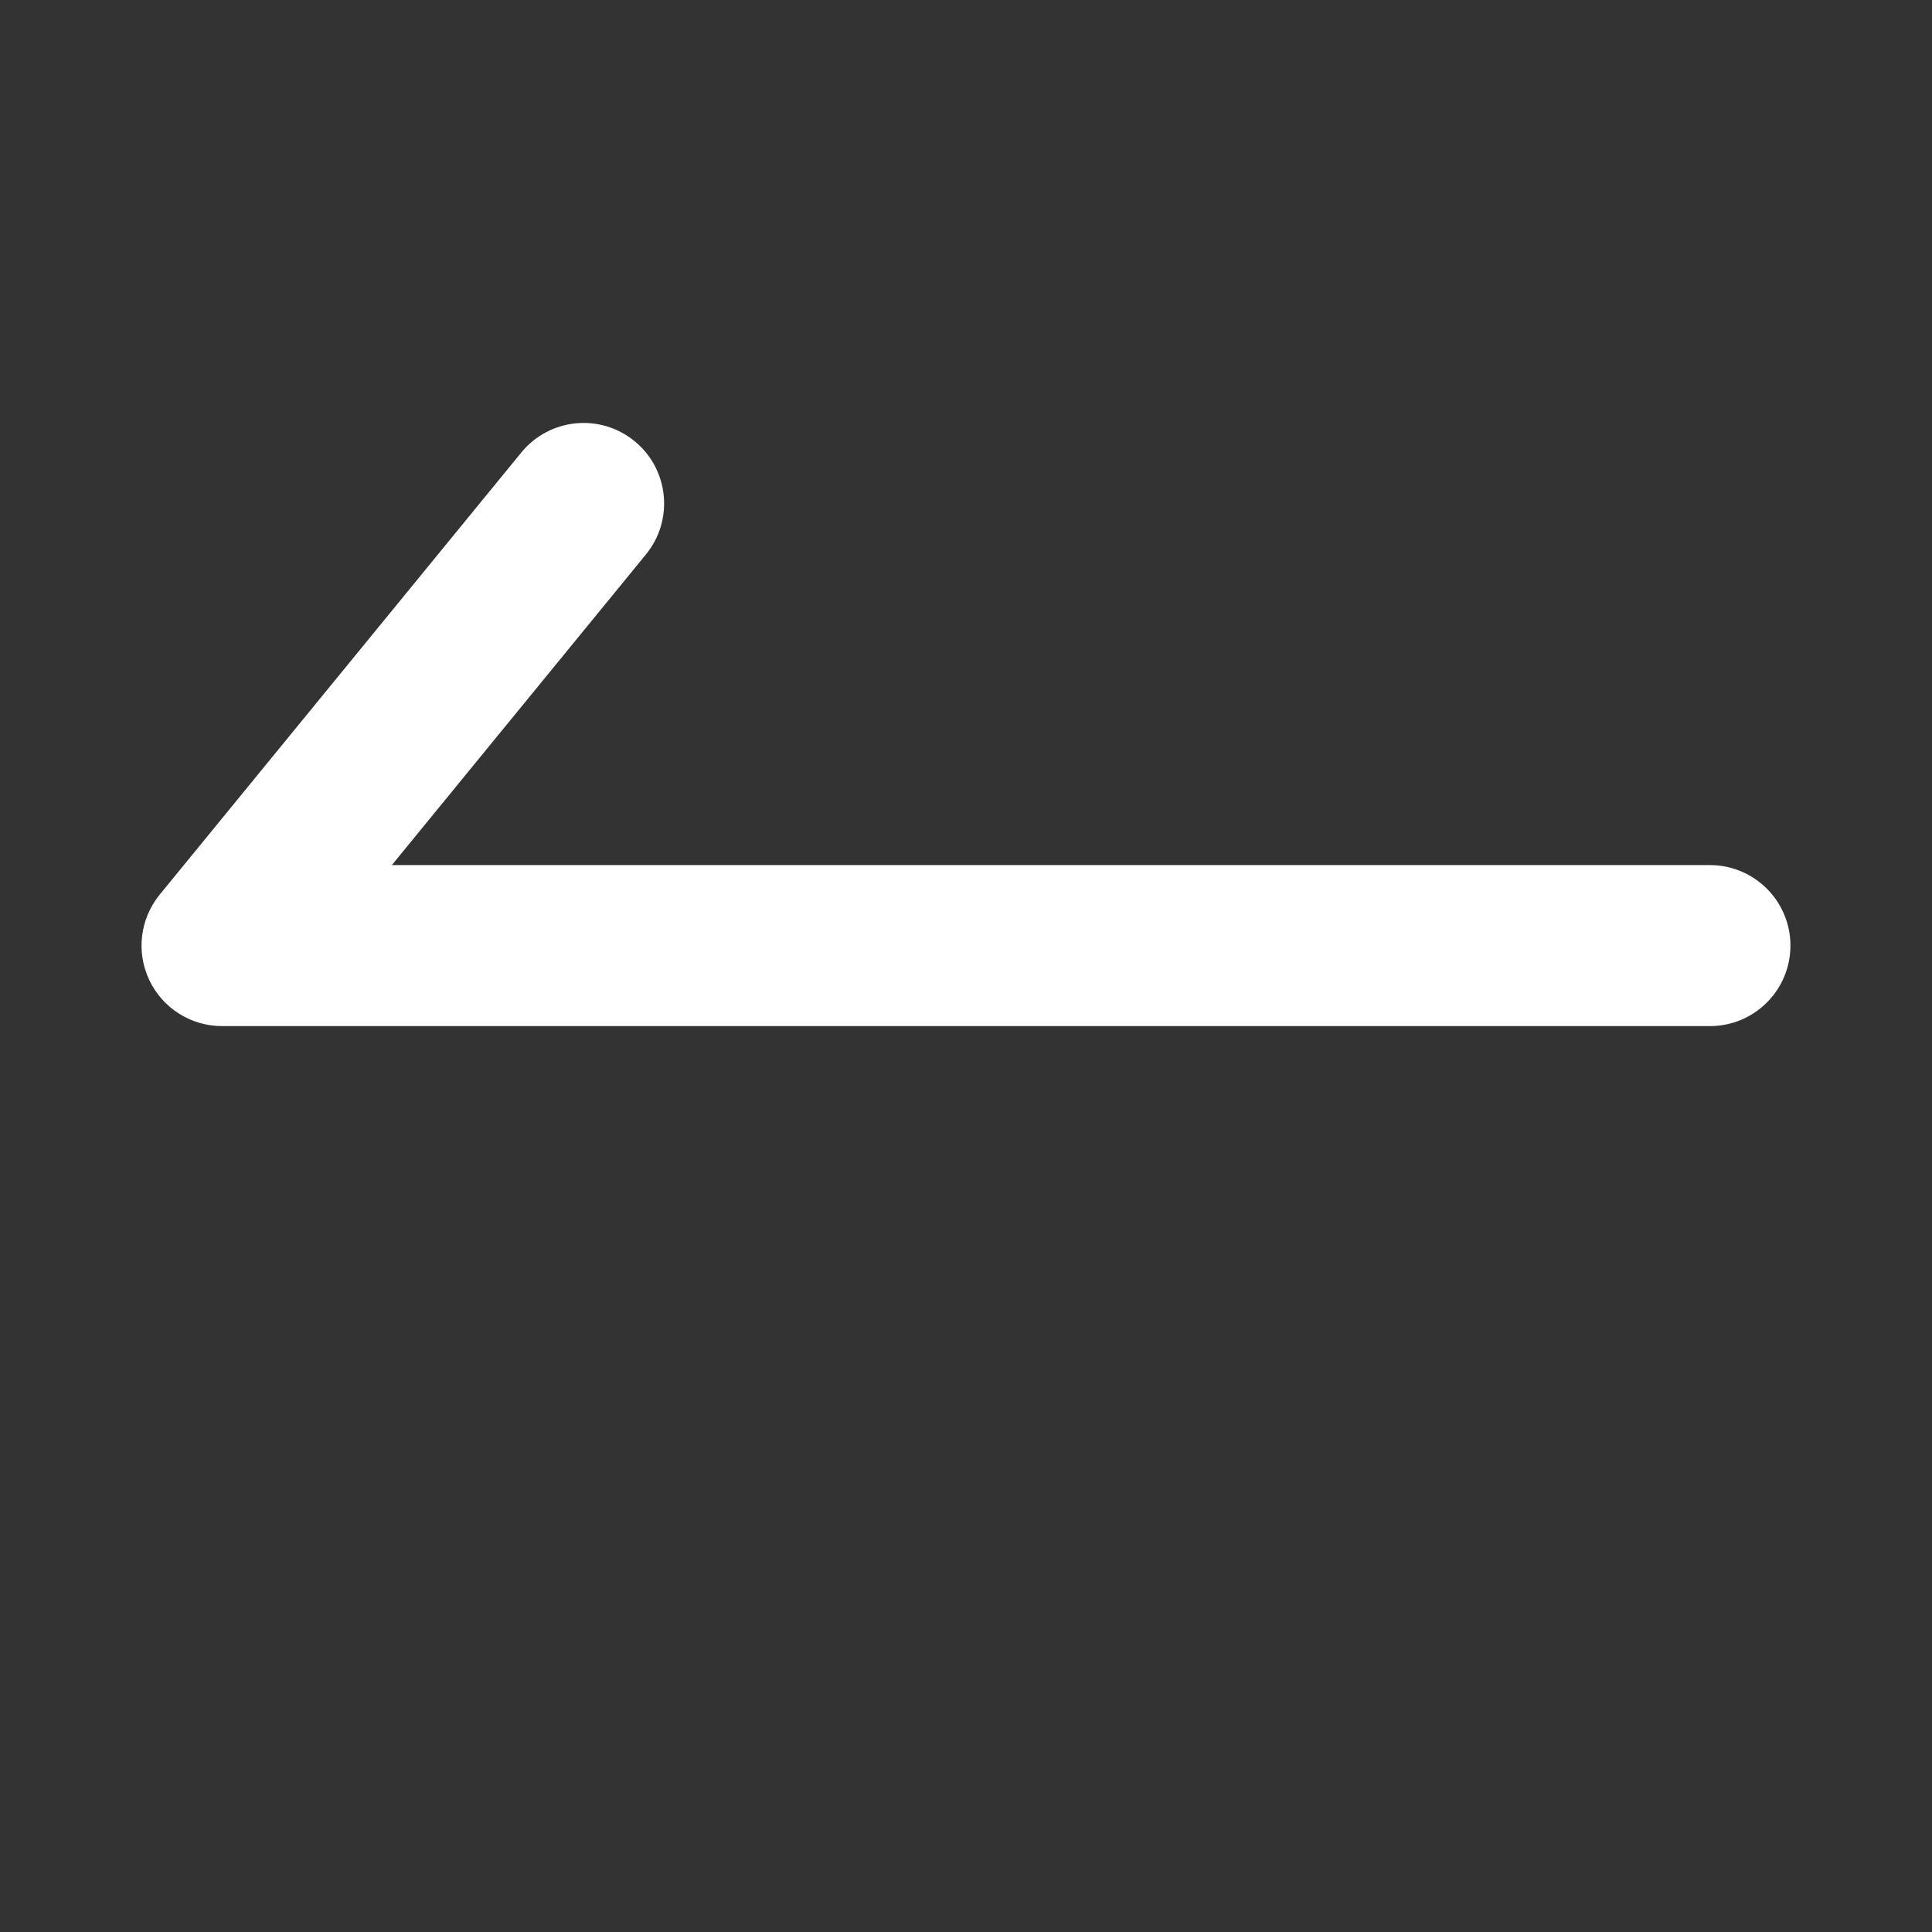 <?xml version="1.0" encoding="utf-8"?>
<!-- Generator: Adobe Illustrator 16.0.0, SVG Export Plug-In . SVG Version: 6.00 Build 0)  -->
<!DOCTYPE svg PUBLIC "-//W3C//DTD SVG 1.1//EN" "http://www.w3.org/Graphics/SVG/1.1/DTD/svg11.dtd">
<svg version="1.1" id="圖層_1" xmlns="http://www.w3.org/2000/svg" xmlns:xlink="http://www.w3.org/1999/xlink" x="0px" y="0px"
	 width="48px" height="48px" viewBox="0 0 48 48" enable-background="new 0 0 48 48" xml:space="preserve">
<rect x="0" y="0" width="48" height="48" fill="#333333" stroke="none"/>
<g>
	<path fill="#FFFFFF" d="M42.484,25.493H5.516c-0.773,0-1.476-0.445-1.807-1.144s-0.23-1.524,0.259-2.123l8.984-10.984
		c0.7-0.855,1.959-0.982,2.814-0.281c0.855,0.699,0.981,1.959,0.282,2.814l-6.313,7.718h32.748c1.104,0,2,0.896,2,2
		S43.588,25.493,42.484,25.493z"/>
</g>
</svg>
